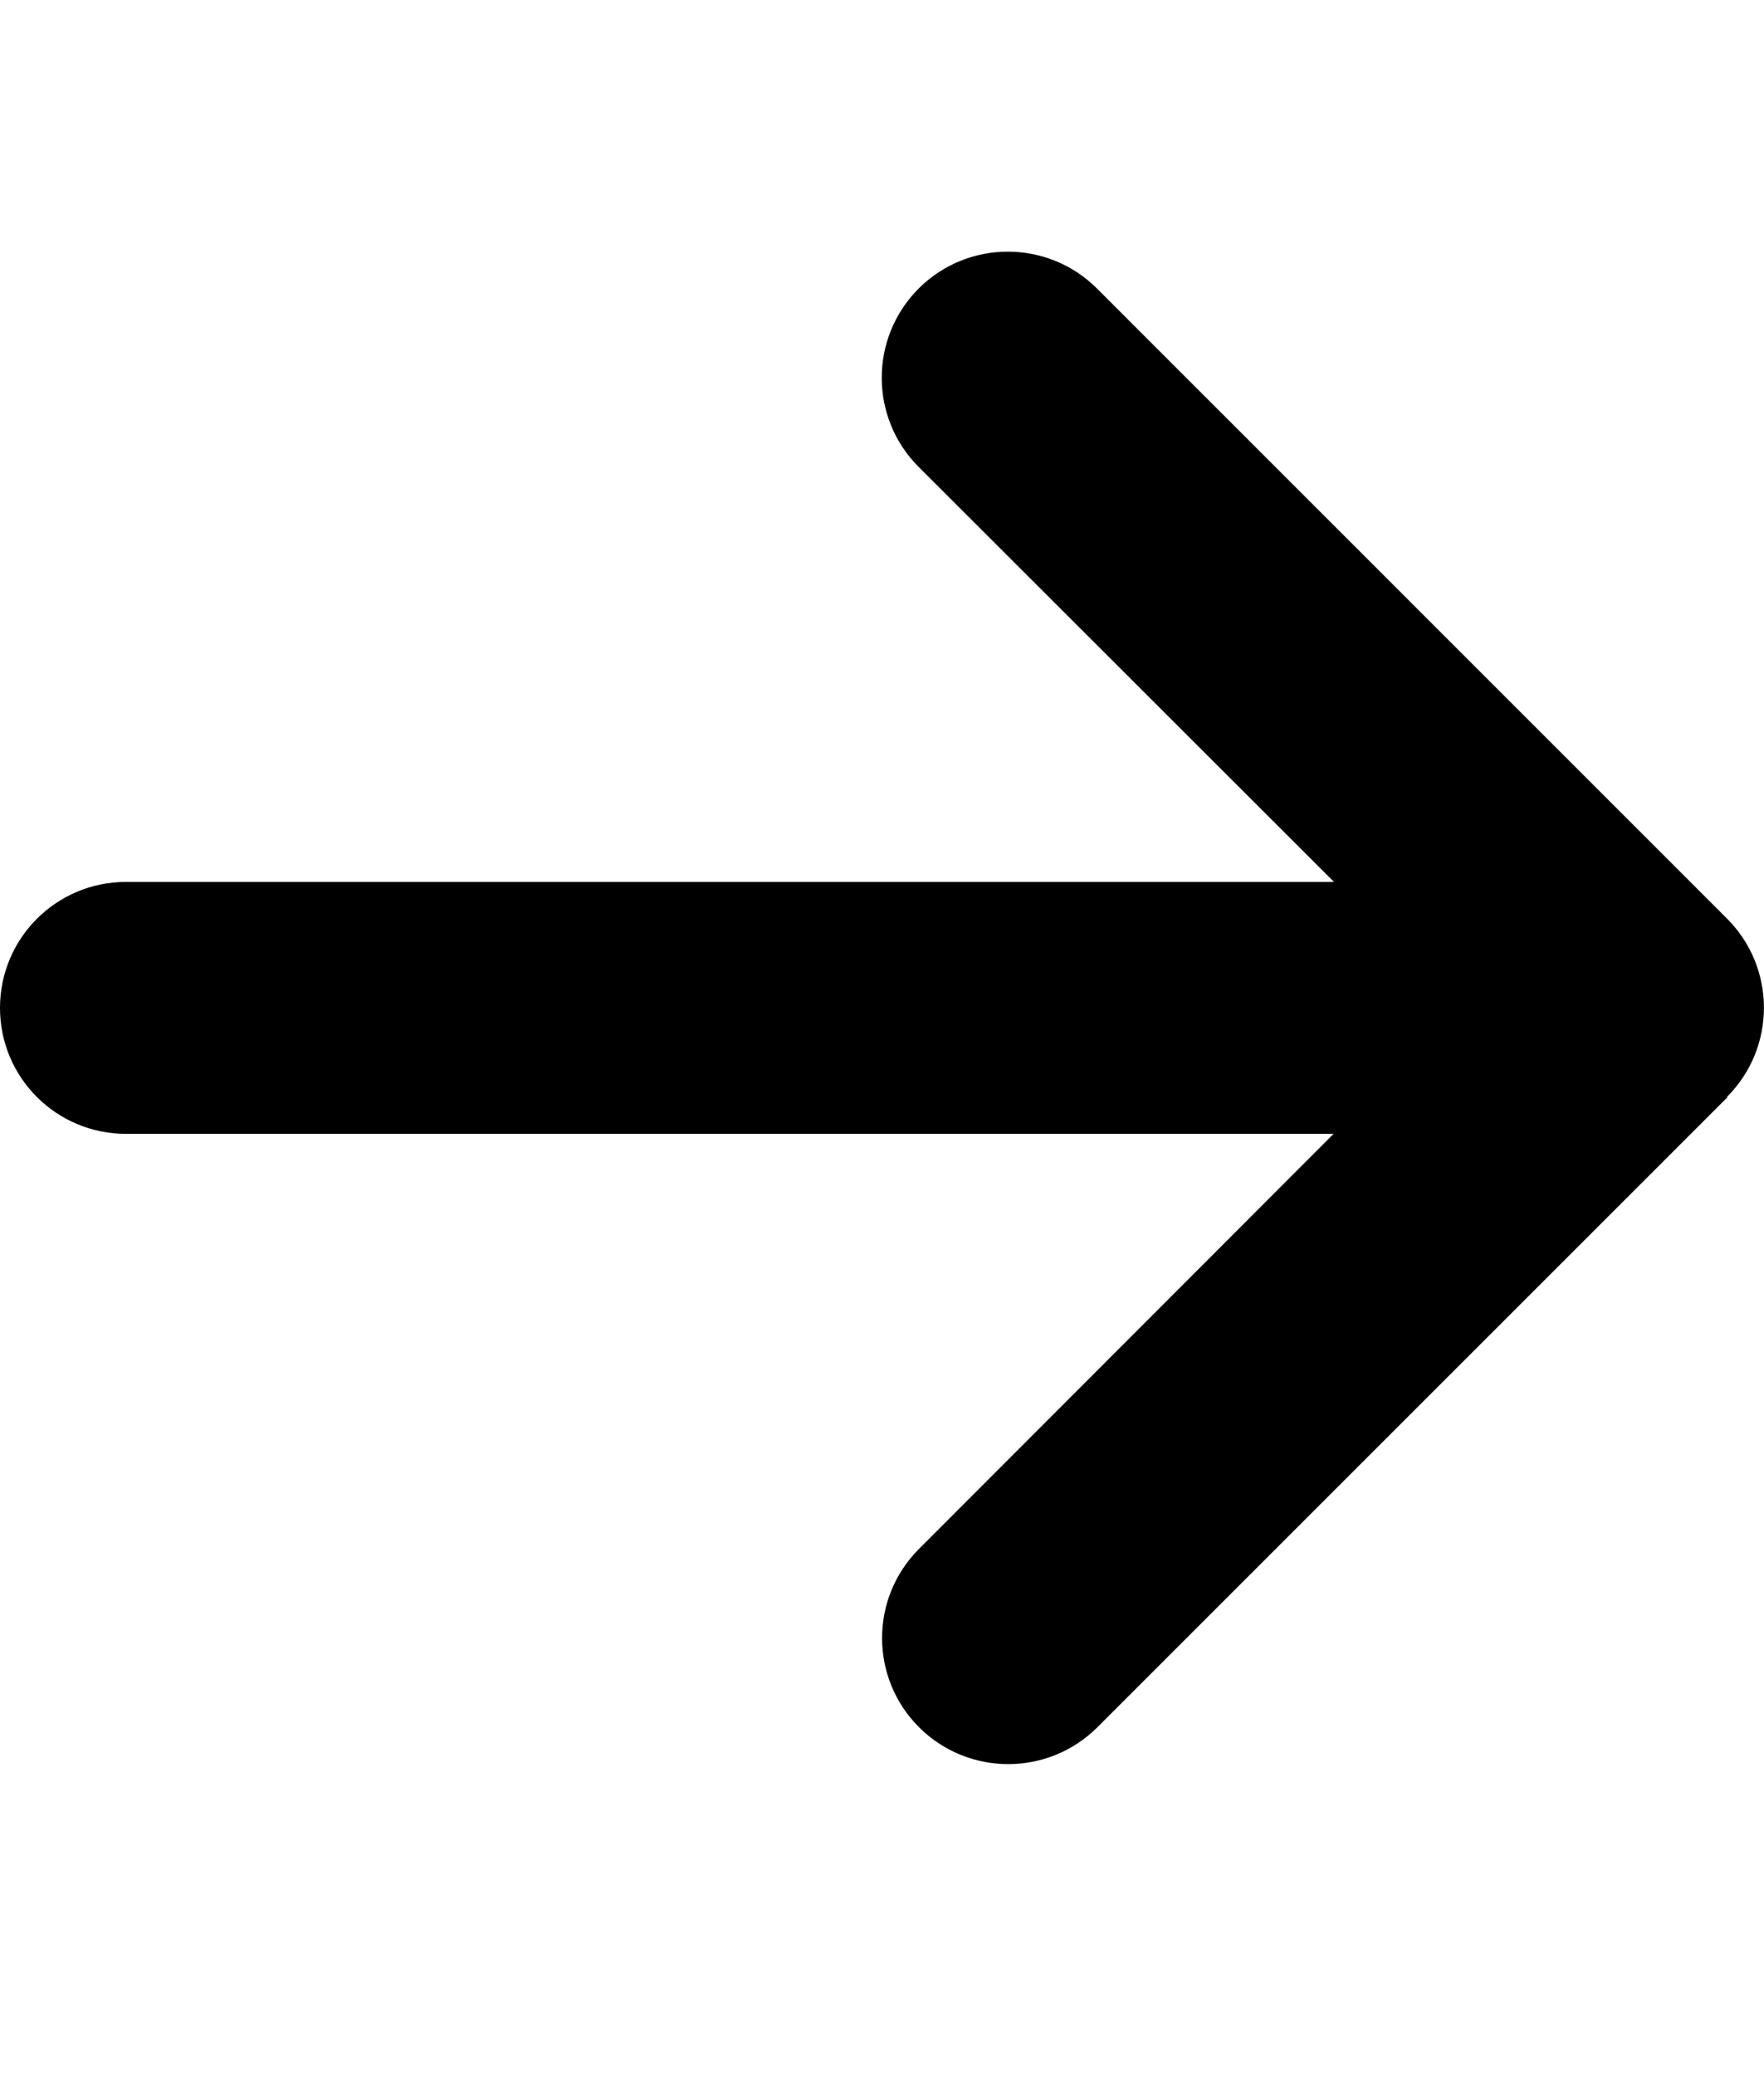 <svg width="17" height="20" viewBox="0 0 17 20" fill="none" xmlns="http://www.w3.org/2000/svg">
<g id="arrow-right-solid 1" clip-path="url(#clip0_103_236)">
<path id="Vector" d="M16.643 10.572C17.118 10.098 17.118 9.327 16.643 8.853L10.572 2.781C10.098 2.307 9.327 2.307 8.853 2.781C8.379 3.256 8.379 4.026 8.853 4.5L12.856 8.5H1.214C0.543 8.5 0 9.043 0 9.714C0 10.386 0.543 10.928 1.214 10.928H12.852L8.857 14.928C8.382 15.402 8.382 16.173 8.857 16.647C9.331 17.121 10.101 17.121 10.576 16.647L16.647 10.576L16.643 10.572Z" fill="black"/>
</g>
<defs>
<clipPath id="clip0_103_236">
<rect width="17" height="19.429" fill="white"/>
</clipPath>
</defs>
</svg>
